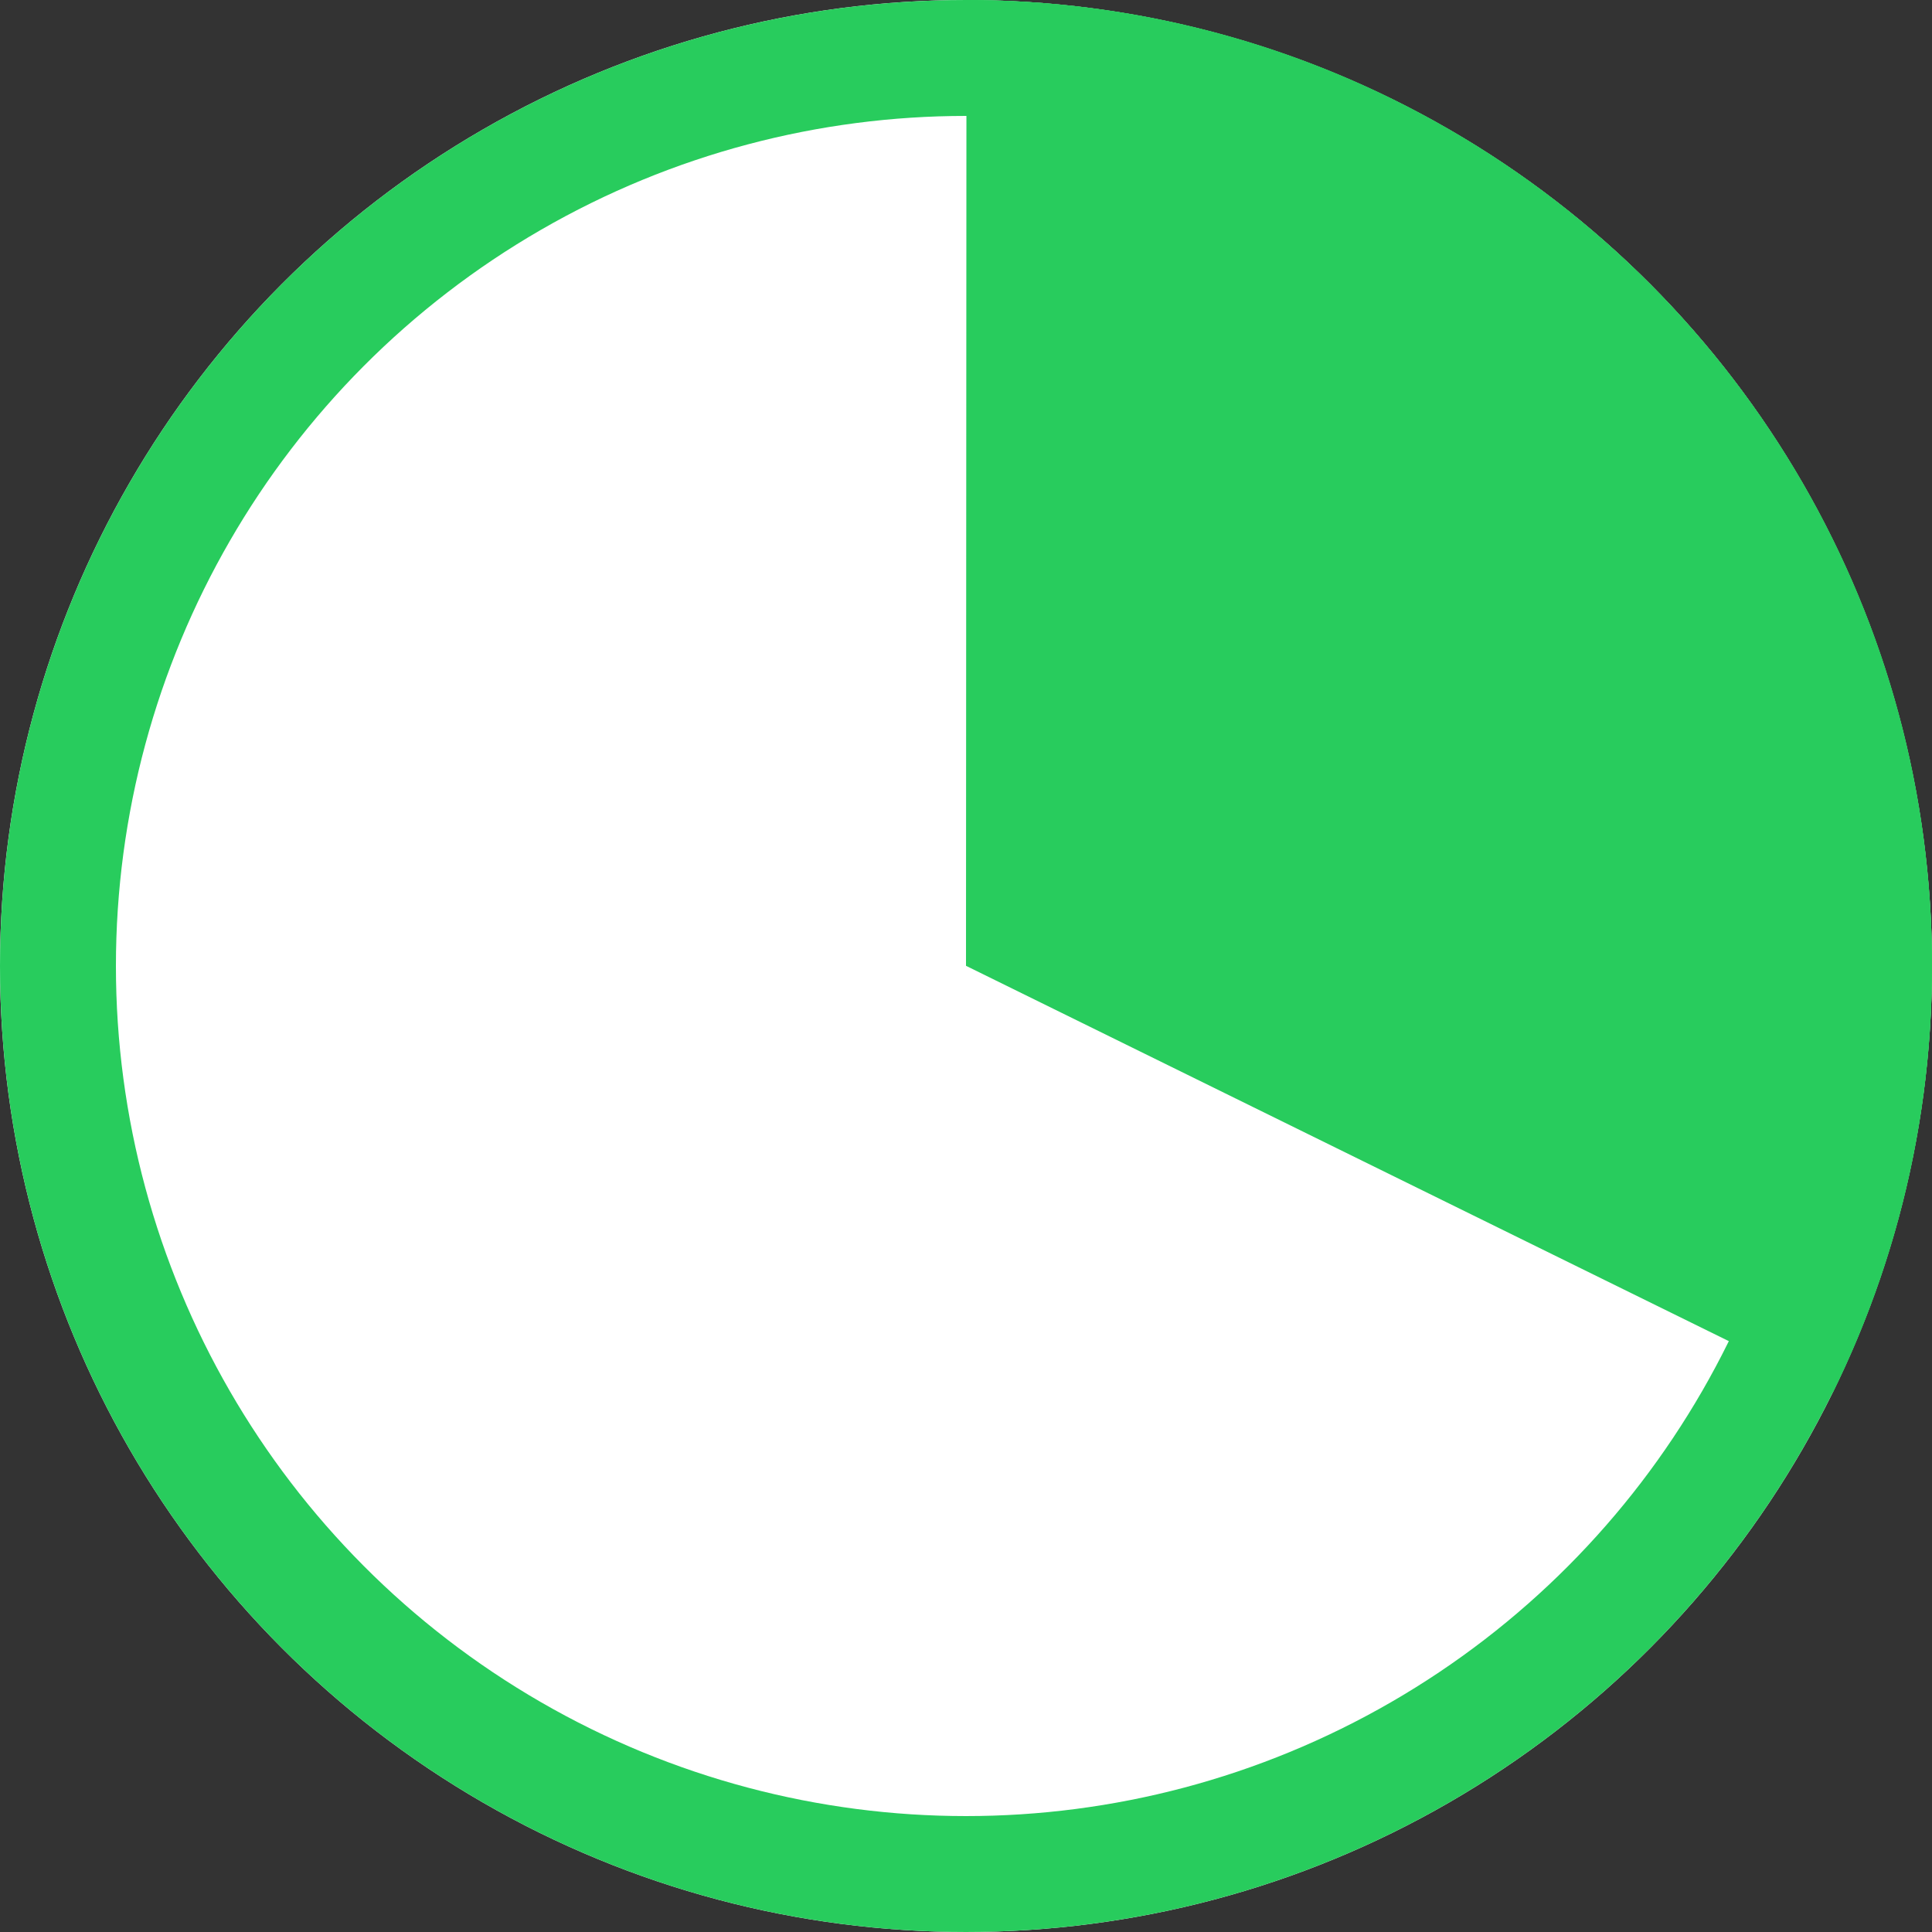 <svg xmlns="http://www.w3.org/2000/svg" xmlns:xlink="http://www.w3.org/1999/xlink" width="20" height="20" viewBox="0 0 20 20">
  <rect x="0" y="0" width="20" height="20" fill="#333333" stroke="none"/>
  <defs>
    <circle id="progress_3o@16-a" cx="10" cy="10" r="10"/>
  </defs>
  <g fill="none" fill-rule="evenodd">
    <use fill="#FFF" xlink:href="#progress_3o@16-a"/>
    <circle cx="10" cy="10" r="9.4" stroke="#28CC5D" stroke-width="1.2"/>
    <path fill="#28CC5D" d="M10.005,1.21254944e-06 C15.526,0.003 20,4.479 20,10 C20,11.585 19.631,13.083 18.975,14.414 L10,9.998 L10.005,1.12563394e-06 Z"/>
  </g>
</svg>
